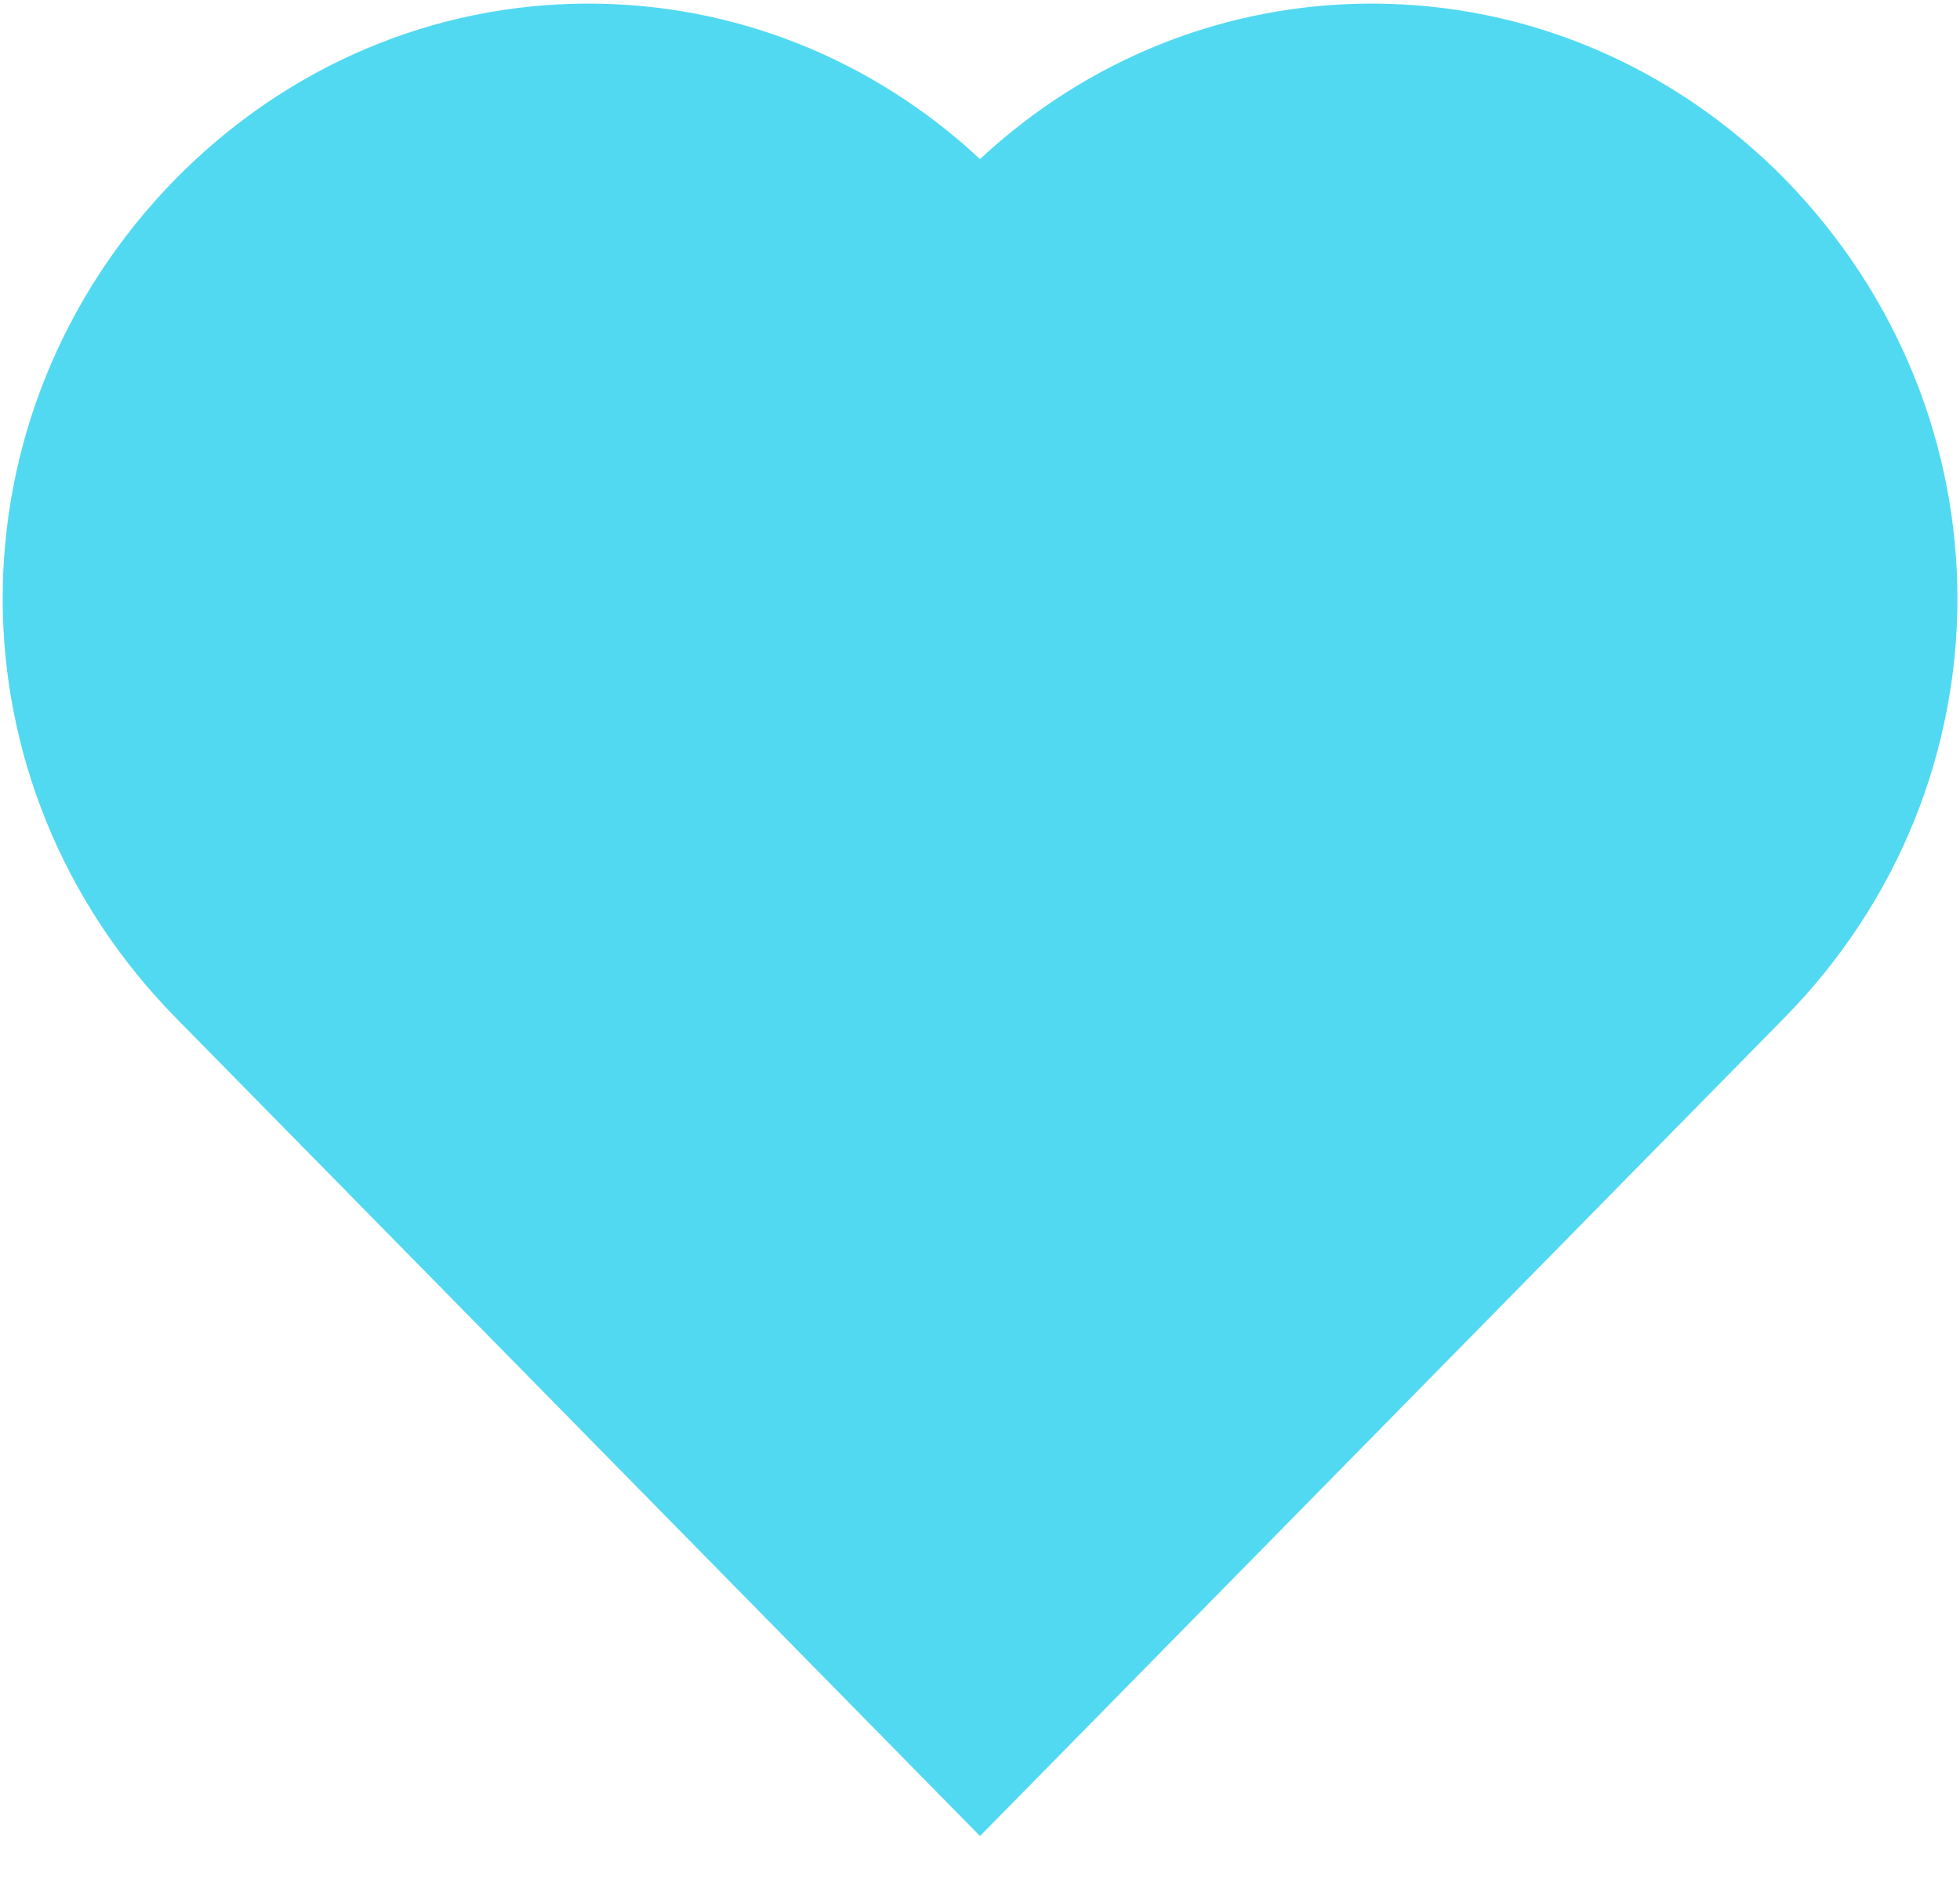 <?xml version="1.0" encoding="UTF-8"?>
<svg xmlns="http://www.w3.org/2000/svg" xmlns:xlink="http://www.w3.org/1999/xlink" width="30px" height="29px" viewBox="0 0 30 29" version="1.1">
<g id="surface1">
<path style=" stroke:none;fill-rule:nonzero;fill:rgb(32.157%,85.098%,94.902%);fill-opacity:1;" d="M 27.309 2.73 C 25.602 1.004 23.363 0.055 20.996 0.055 C 18.77 0.055 16.656 0.895 15 2.434 C 13.344 0.895 11.234 0.055 9.008 0.055 C 6.641 0.055 4.398 1.004 2.688 2.738 C -0.844 6.344 -0.84 11.984 2.691 15.578 L 15 28.102 L 27.312 15.578 C 30.844 11.984 30.844 6.344 27.309 2.73 Z M 27.309 2.73 "/>
</g>
</svg>
